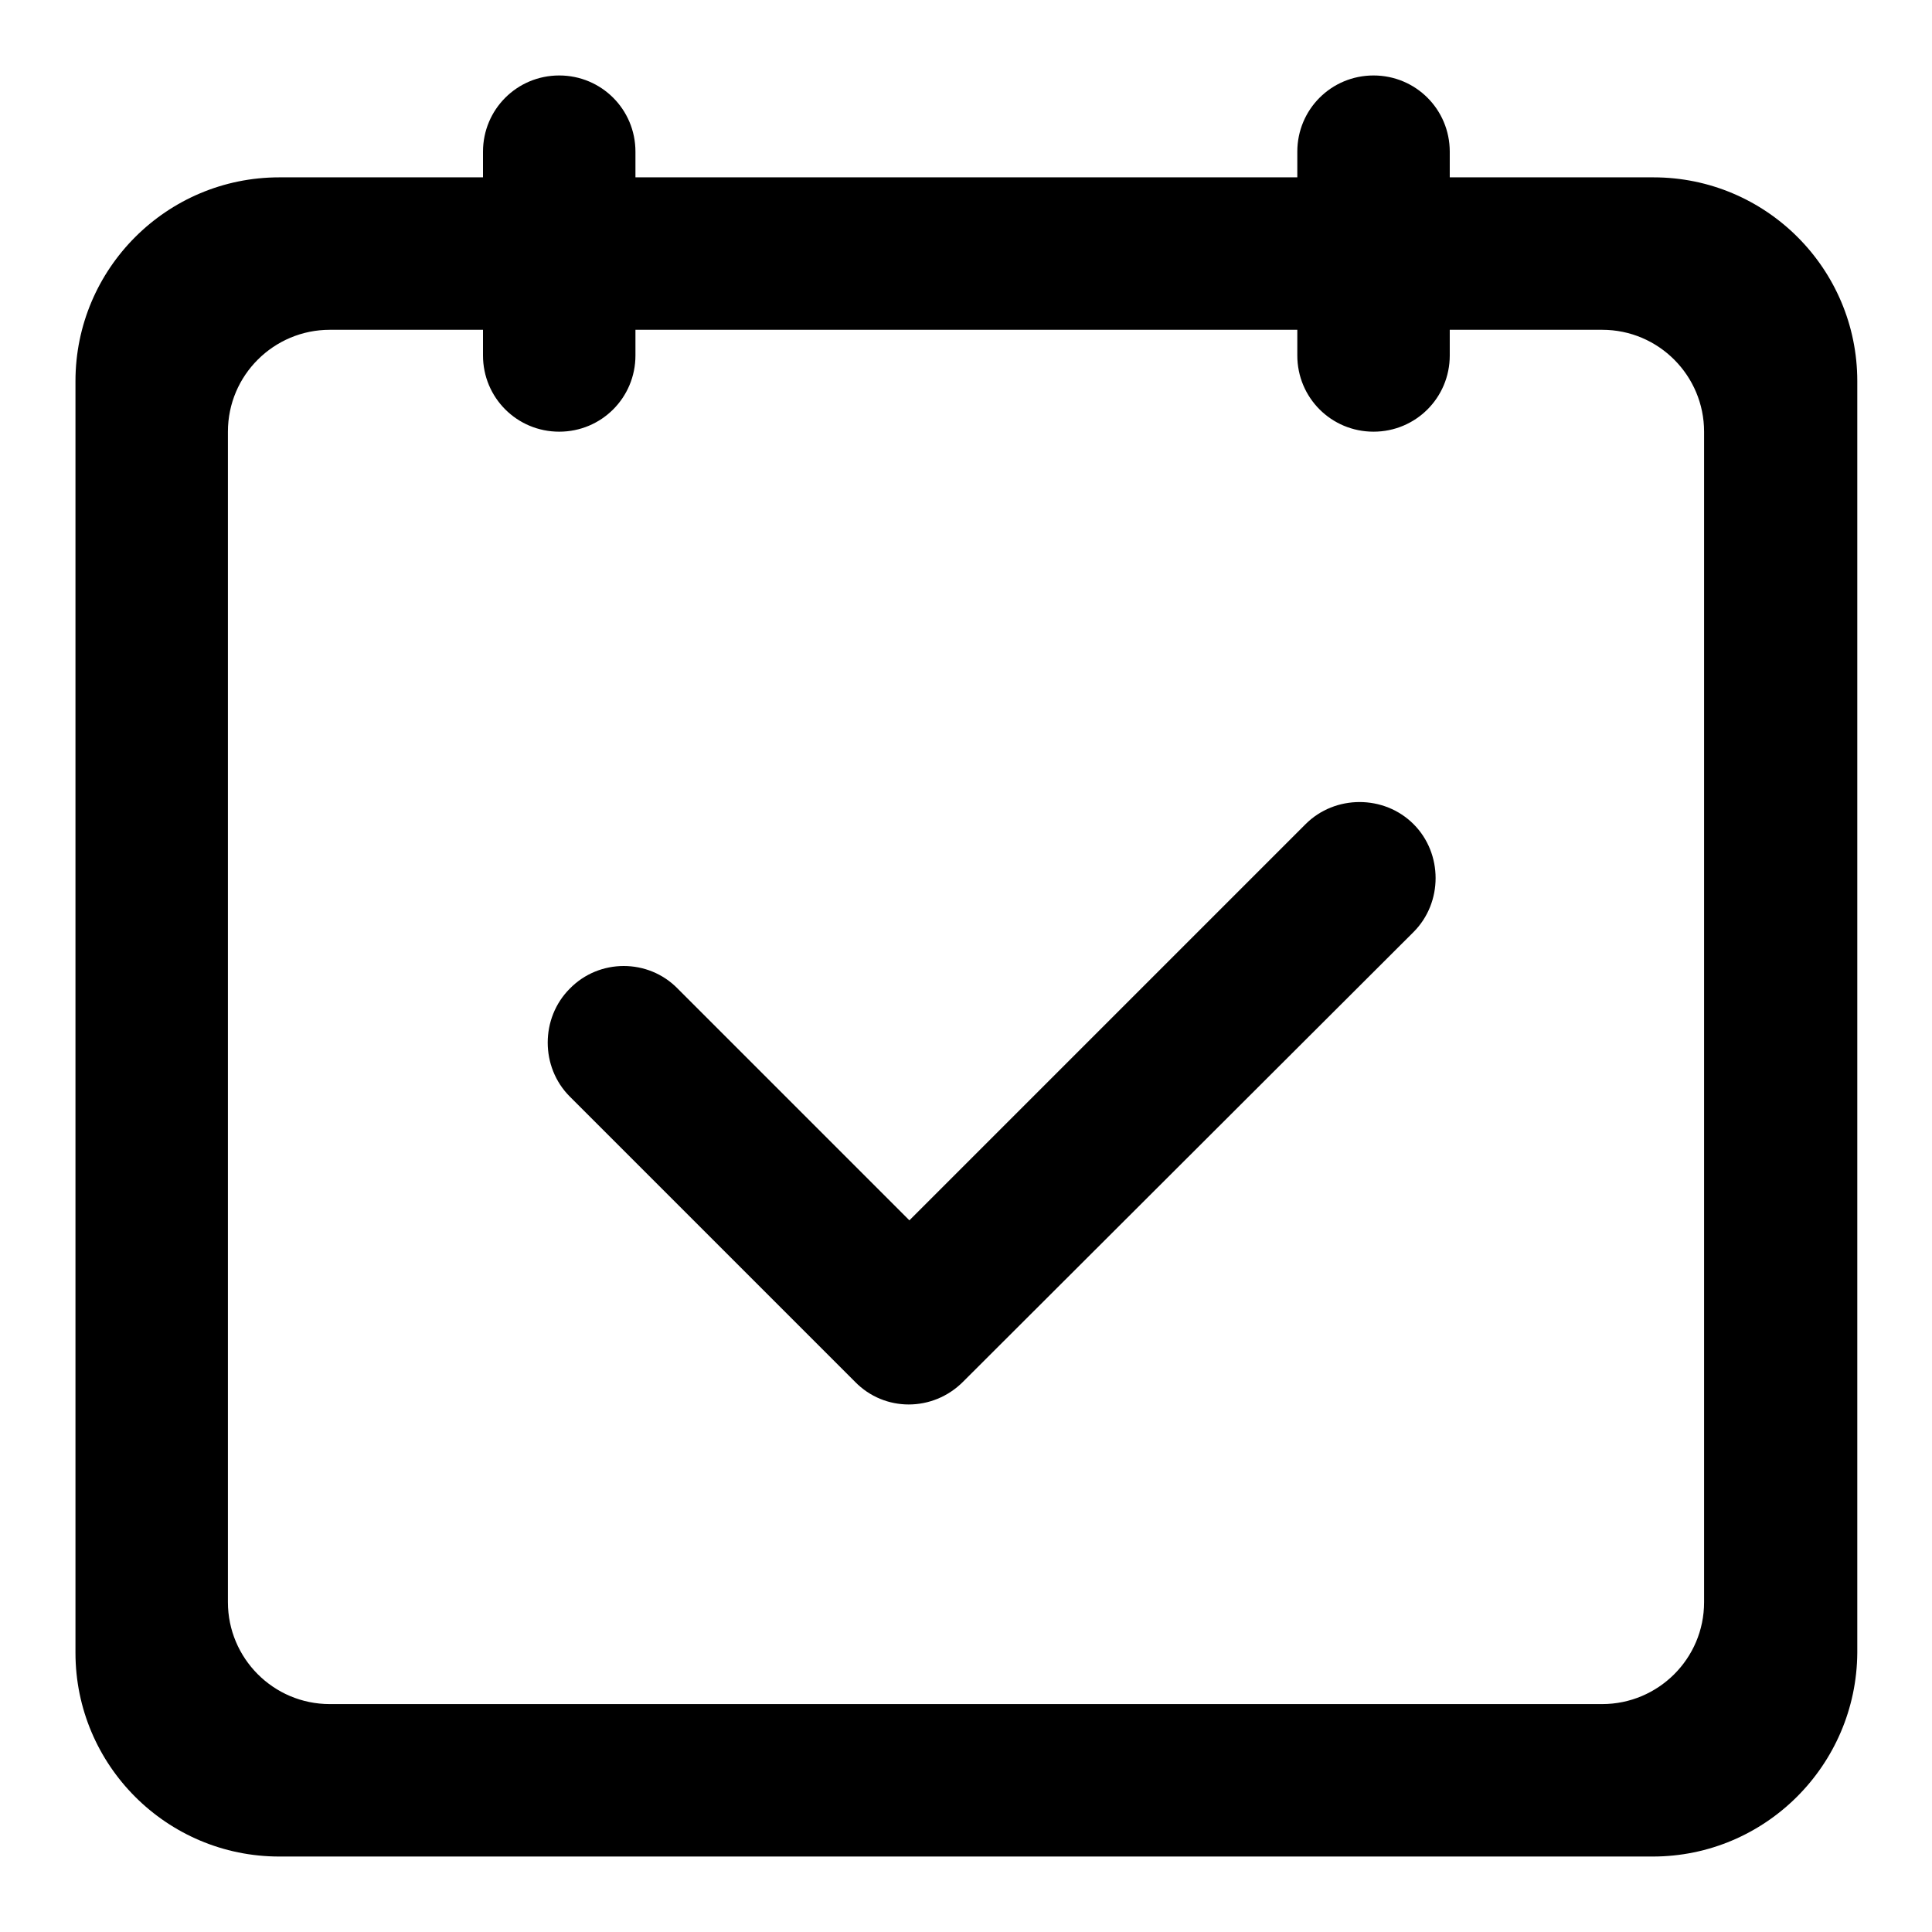 <?xml version="1.0" encoding="utf-8"?>
<!-- Svg Vector Icons : http://www.onlinewebfonts.com/icon -->
<!DOCTYPE svg PUBLIC "-//W3C//DTD SVG 1.1//EN" "http://www.w3.org/Graphics/SVG/1.1/DTD/svg11.dtd">
<svg version="1.1" xmlns="http://www.w3.org/2000/svg" xmlns:xlink="http://www.w3.org/1999/xlink" x="0px" y="0px" viewBox="0 0 256 256" enable-background="new 0 0 256 256" xml:space="preserve">
<g><g><path fill="#000000" d="M219,246H37c-14.9,0-27-12.1-27-27V50.5c0-14.9,12.1-27,27-27h27v-3.4c0-5.6,4.5-10.1,10.1-10.1s10.1,4.5,10.1,10.1v3.4h87.7v-3.4c0-5.6,4.5-10.1,10.1-10.1c5.6,0,10.1,4.5,10.1,10.1v3.4h27c14.9,0,27,12.1,27,27V219C246,233.9,233.9,246,219,246z M225.8,57.2c0-7.4-6-13.5-13.5-13.5h-20.2v3.4c0,5.6-4.5,10.1-10.1,10.1c-5.6,0-10.1-4.5-10.1-10.1v-3.4H84.2v3.4c0,5.6-4.5,10.1-10.1,10.1s-10.1-4.5-10.1-10.1v-3.4H43.7c-7.4,0-13.5,6-13.5,13.5v155.1c0,7.4,6,13.5,13.5,13.5h168.6c7.4,0,13.5-6,13.5-13.5V57.2z M127.6,183.1C127.6,183.1,127.6,183.1,127.6,183.1c-4,4-10.4,4-14.3,0l-37.8-37.8c-3.9-3.9-3.9-10.4,0-14.3c3.9-4,10.4-4,14.3,0l30.7,30.7l52.5-52.5c3.9-3.9,10.4-3.9,14.3,0c3.9,3.9,3.9,10.4,0,14.3L127.6,183.1z"/></g></g>
</svg>